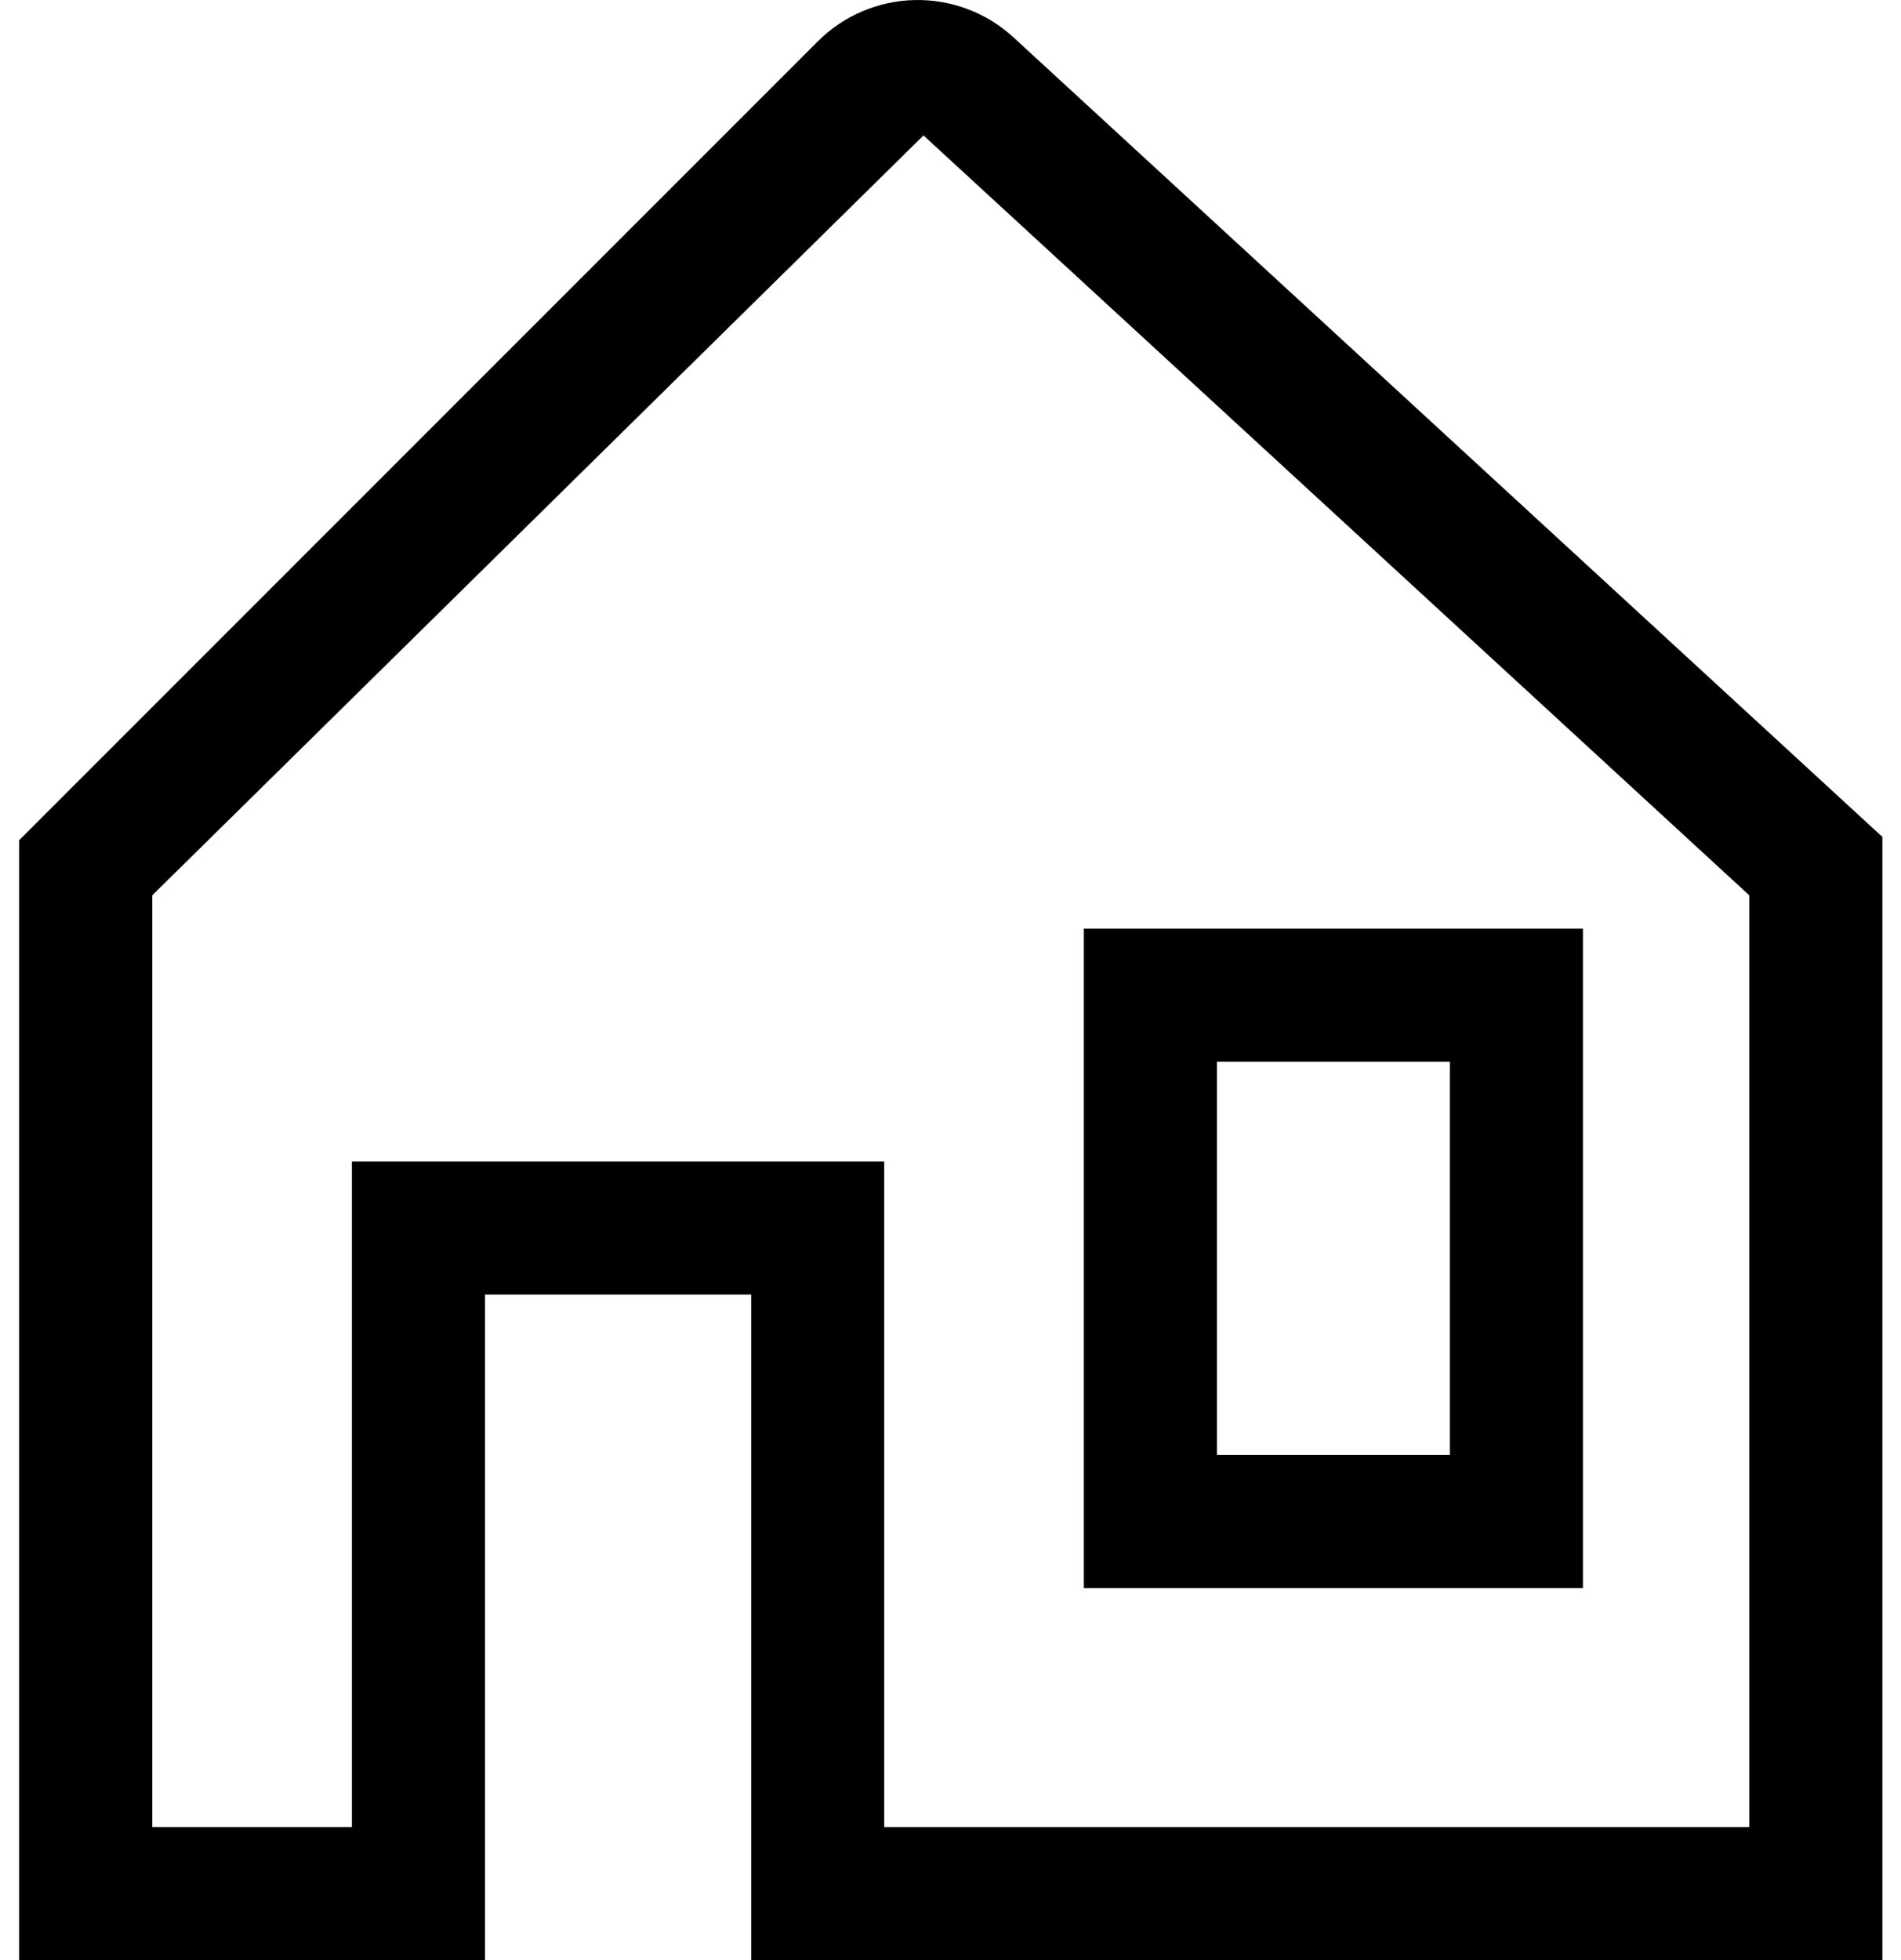 <svg width="97" height="100" viewBox="0 0 97 100" fill="none" xmlns="http://www.w3.org/2000/svg">
<path d="M80.77 81.017V47.372H55.304V81.017H80.77ZM62.095 54.163H73.979V74.226H62.095V54.163Z" fill="black"/>
<path d="M51.713 1.905C50.343 0.645 48.539 -0.037 46.678 0.002C44.816 0.04 43.042 0.797 41.725 2.114L0.979 42.861V100H24.746V66.046H38.328V100H96.049V42.694L51.713 1.905ZM89.258 93.209H45.118V59.255H17.955V93.209H7.769V45.674L47.116 6.915V6.903L89.258 45.674V93.209Z" fill="black"/>
</svg>
